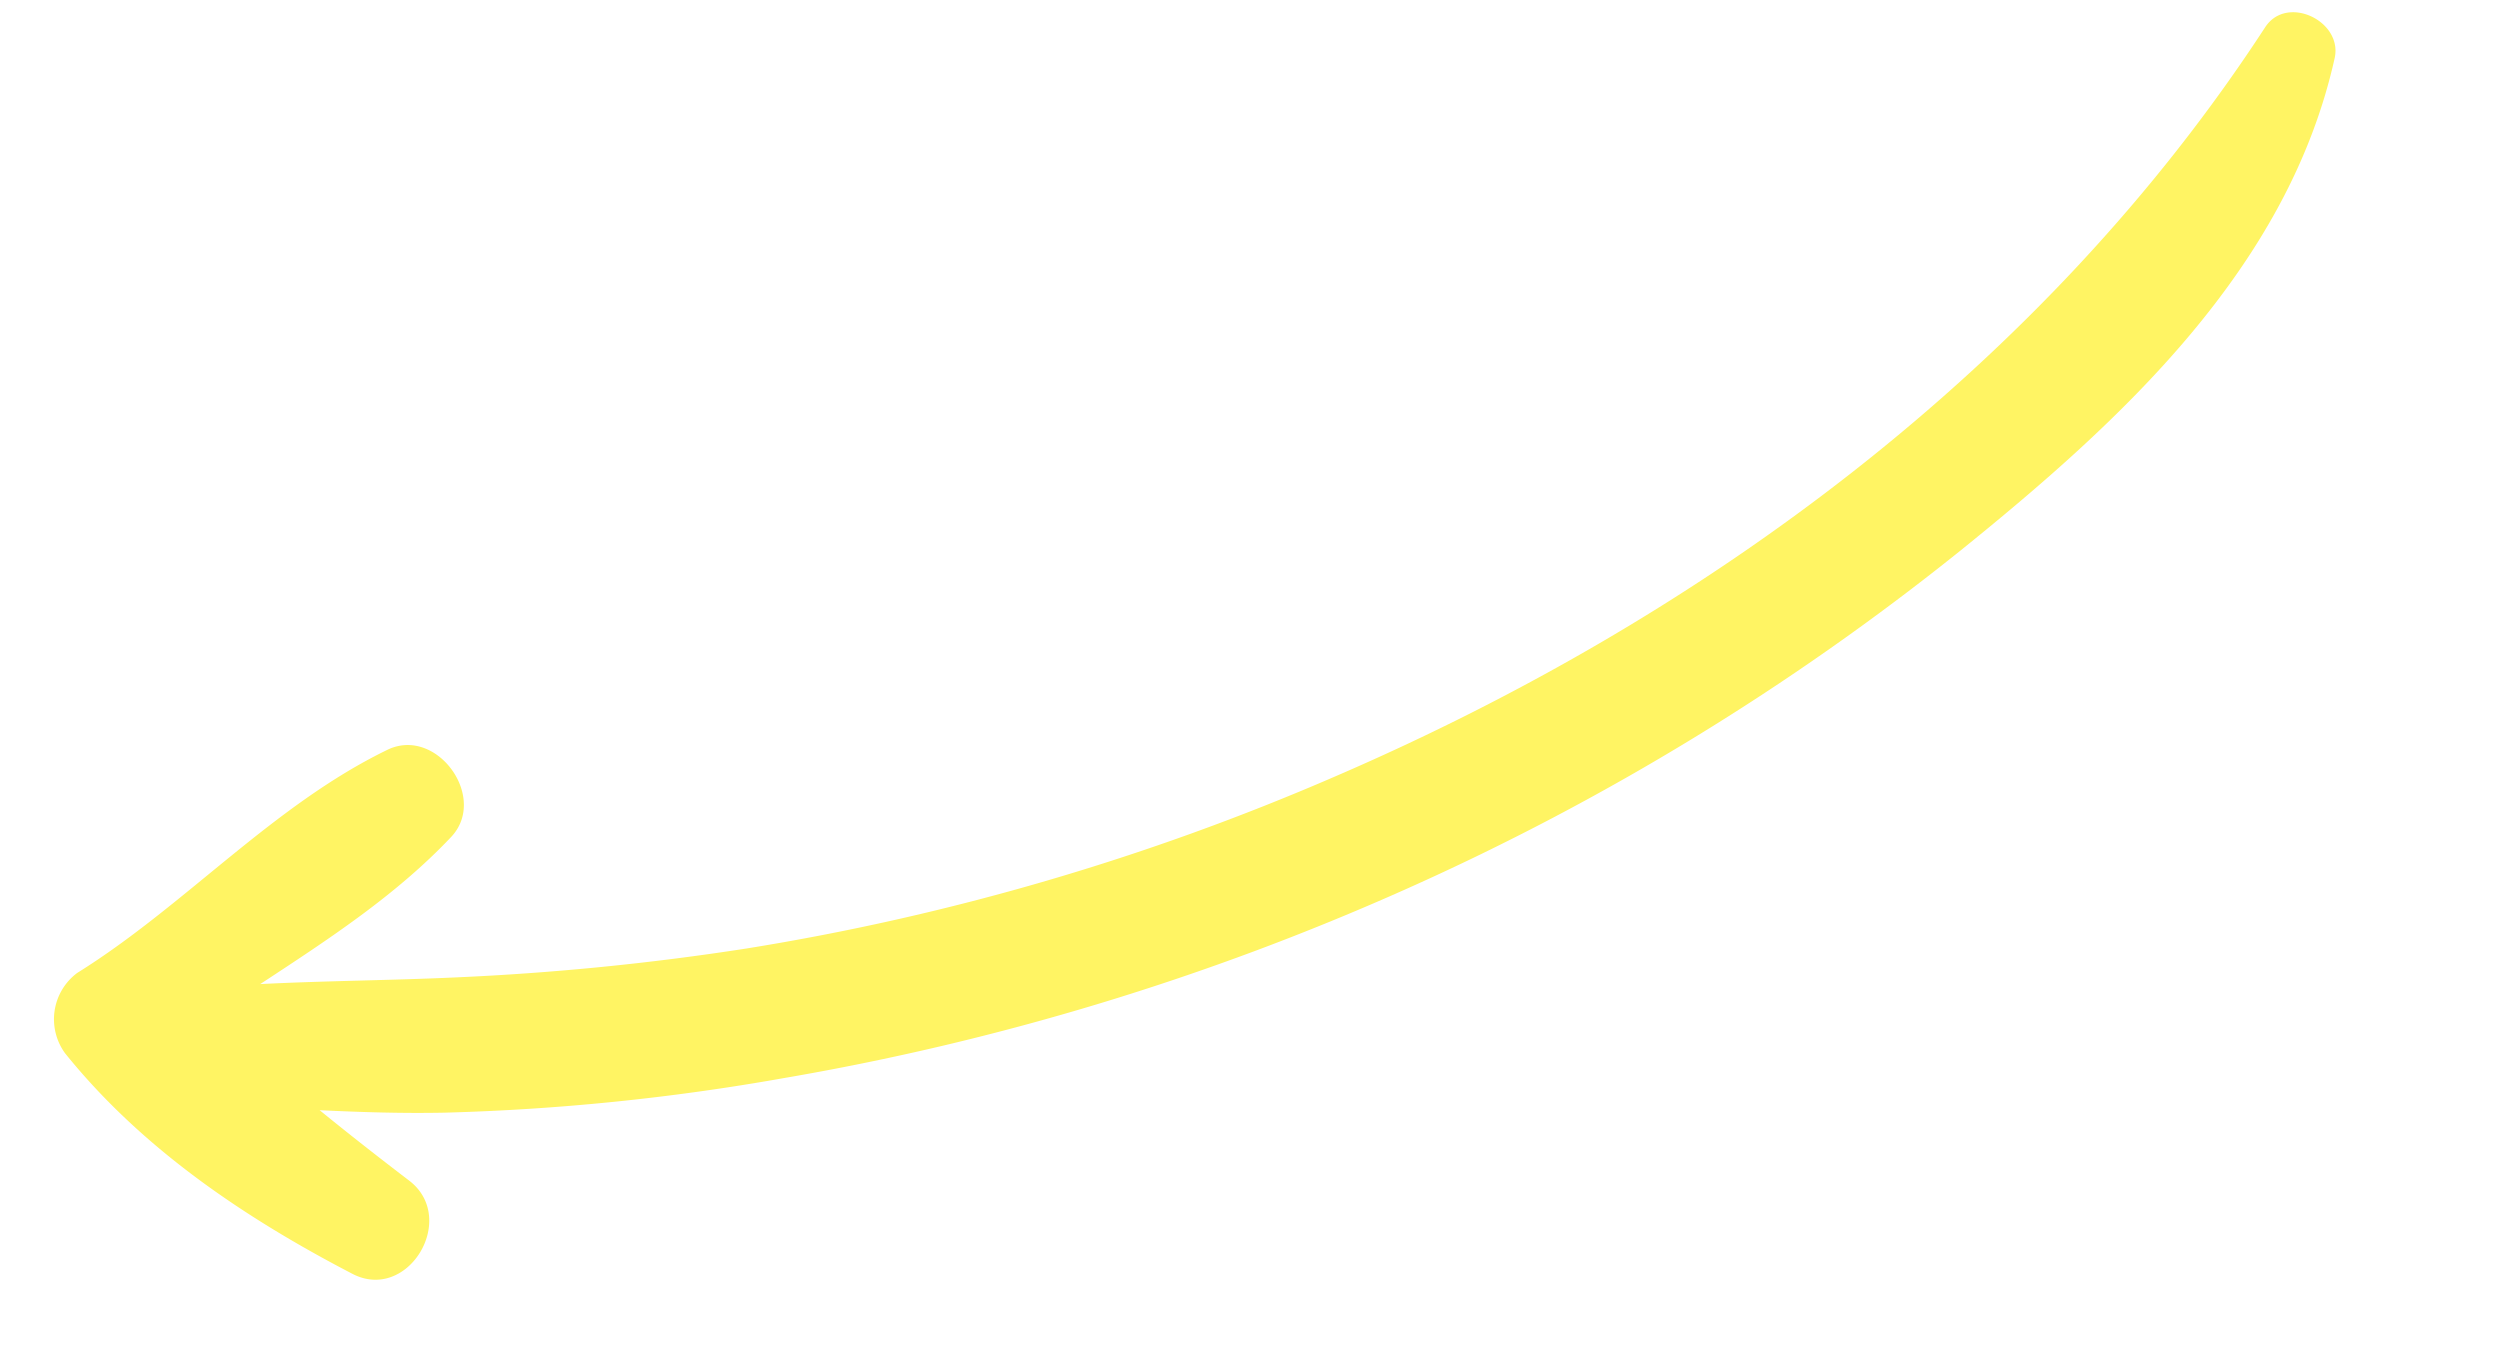 <svg xmlns="http://www.w3.org/2000/svg" width="209.126" height="114.032" viewBox="0 0 209.126 114.032"><path id="Path_70" data-name="Path 70" d="M23.24,34.97c-1.664-2.7-3.3-5.427-4.882-8.186,3.2,1.411,6.441,2.768,9.673,3.935a191,191,0,0,0,27.515,7.469,217.777,217.777,0,0,0,54.223,3.9,212.209,212.209,0,0,0,53.42-9.791c16.548-5.342,34.136-12.279,44.072-27.271,1.753-2.646-1.821-6.432-4.5-4.494C175.3,20.42,141.385,29.777,107.731,31.161a206.18,206.18,0,0,1-51.2-4.21,221.978,221.978,0,0,1-23.57-6.459c-5.125-1.7-10.273-3.642-15.461-5.337,6.608-1.438,13.23-2.849,19.311-5.761C40.924,7.429,39.012.275,34.45.672,23.794,1.587,13.968,6.789,3.532,8.8A4.832,4.832,0,0,0,.183,14.7c3.137,9.75,9.083,18.229,15.826,25.842C19.485,44.472,25.967,39.4,23.24,34.97Z" transform="translate(0 74.442) rotate(-21)" fill="rgba(255,237,0,0.61)"></path></svg>